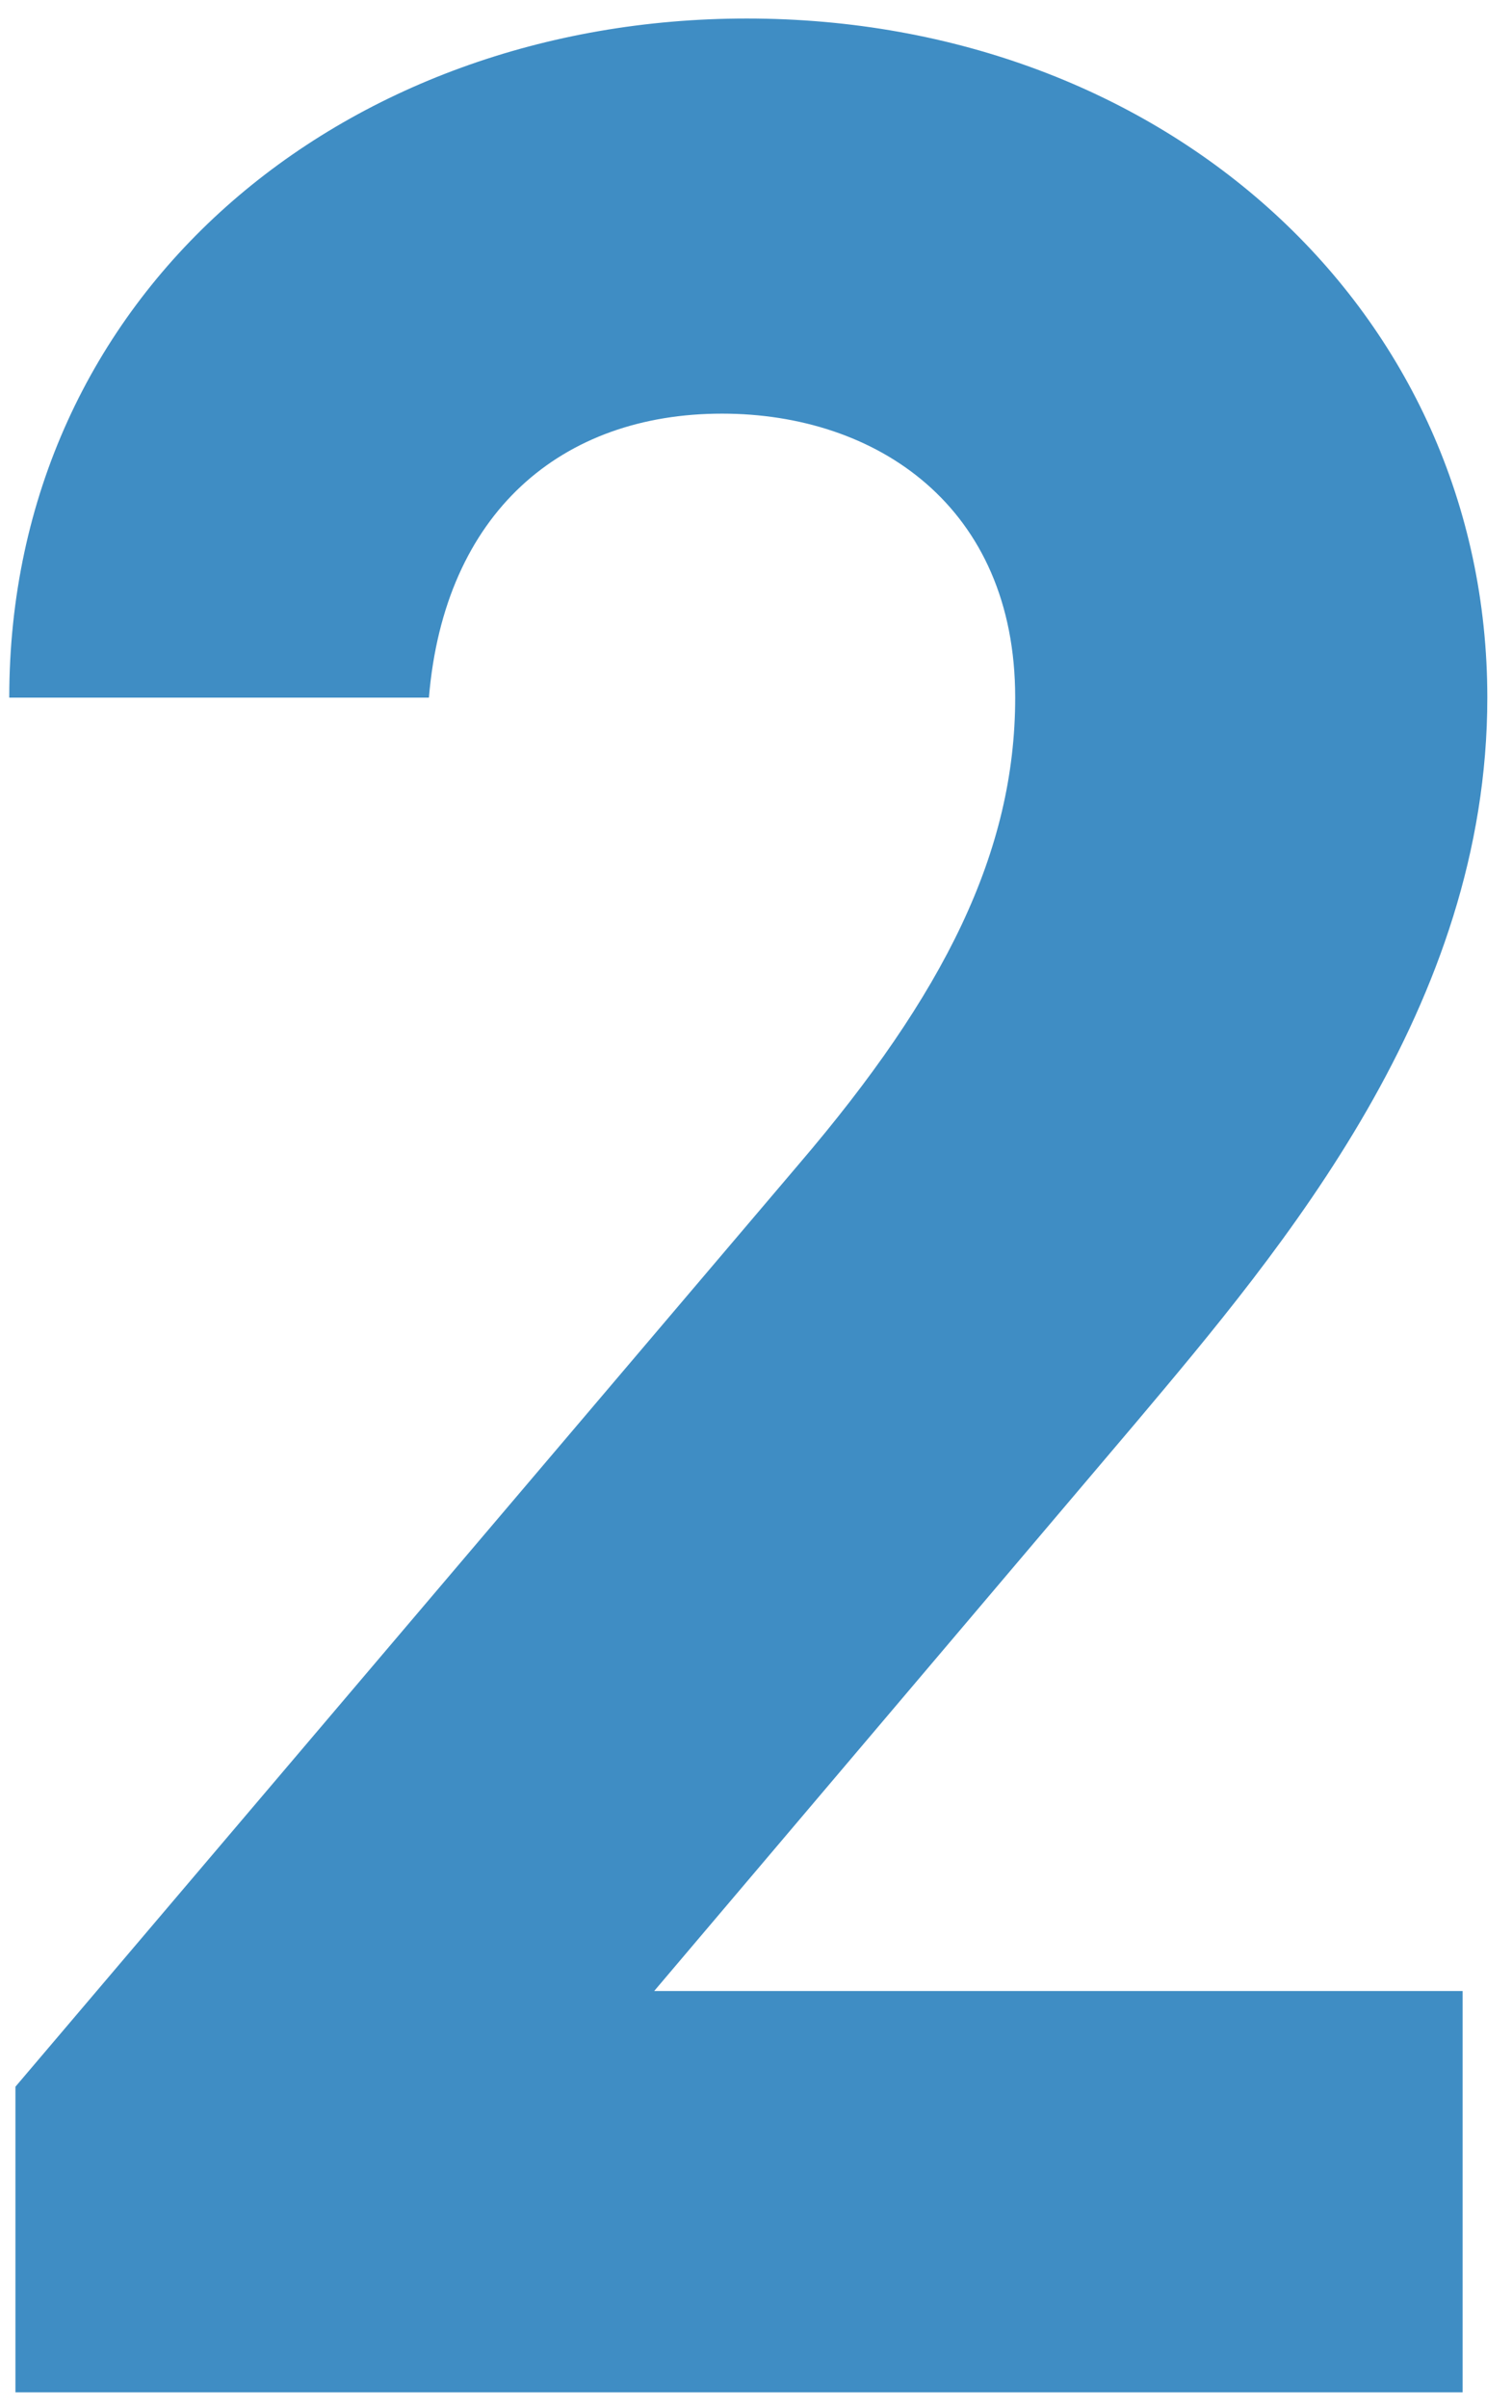 <svg width="49" height="78" viewBox="0 0 49 78" fill="none" xmlns="http://www.w3.org/2000/svg">
<path d="M47.4 77.5H0.5V67.6L25.9 37.7C30.6 32.2 32.9 27.6 32.9 22.6C32.9 16.4 28.4 13.4 23.4 13.4C18.2 13.4 14.4 16.6 13.9 22.6H0.3C0.3 9.5 11.1 0.6 24.2 0.6C37.8 0.6 48.2 10.1 48.2 22.6C48.2 32.6 41.6 40.4 36.8 46.1L21.2 64.5H47.4V77.5Z" fill="#3F8DC4"/>
</svg>
